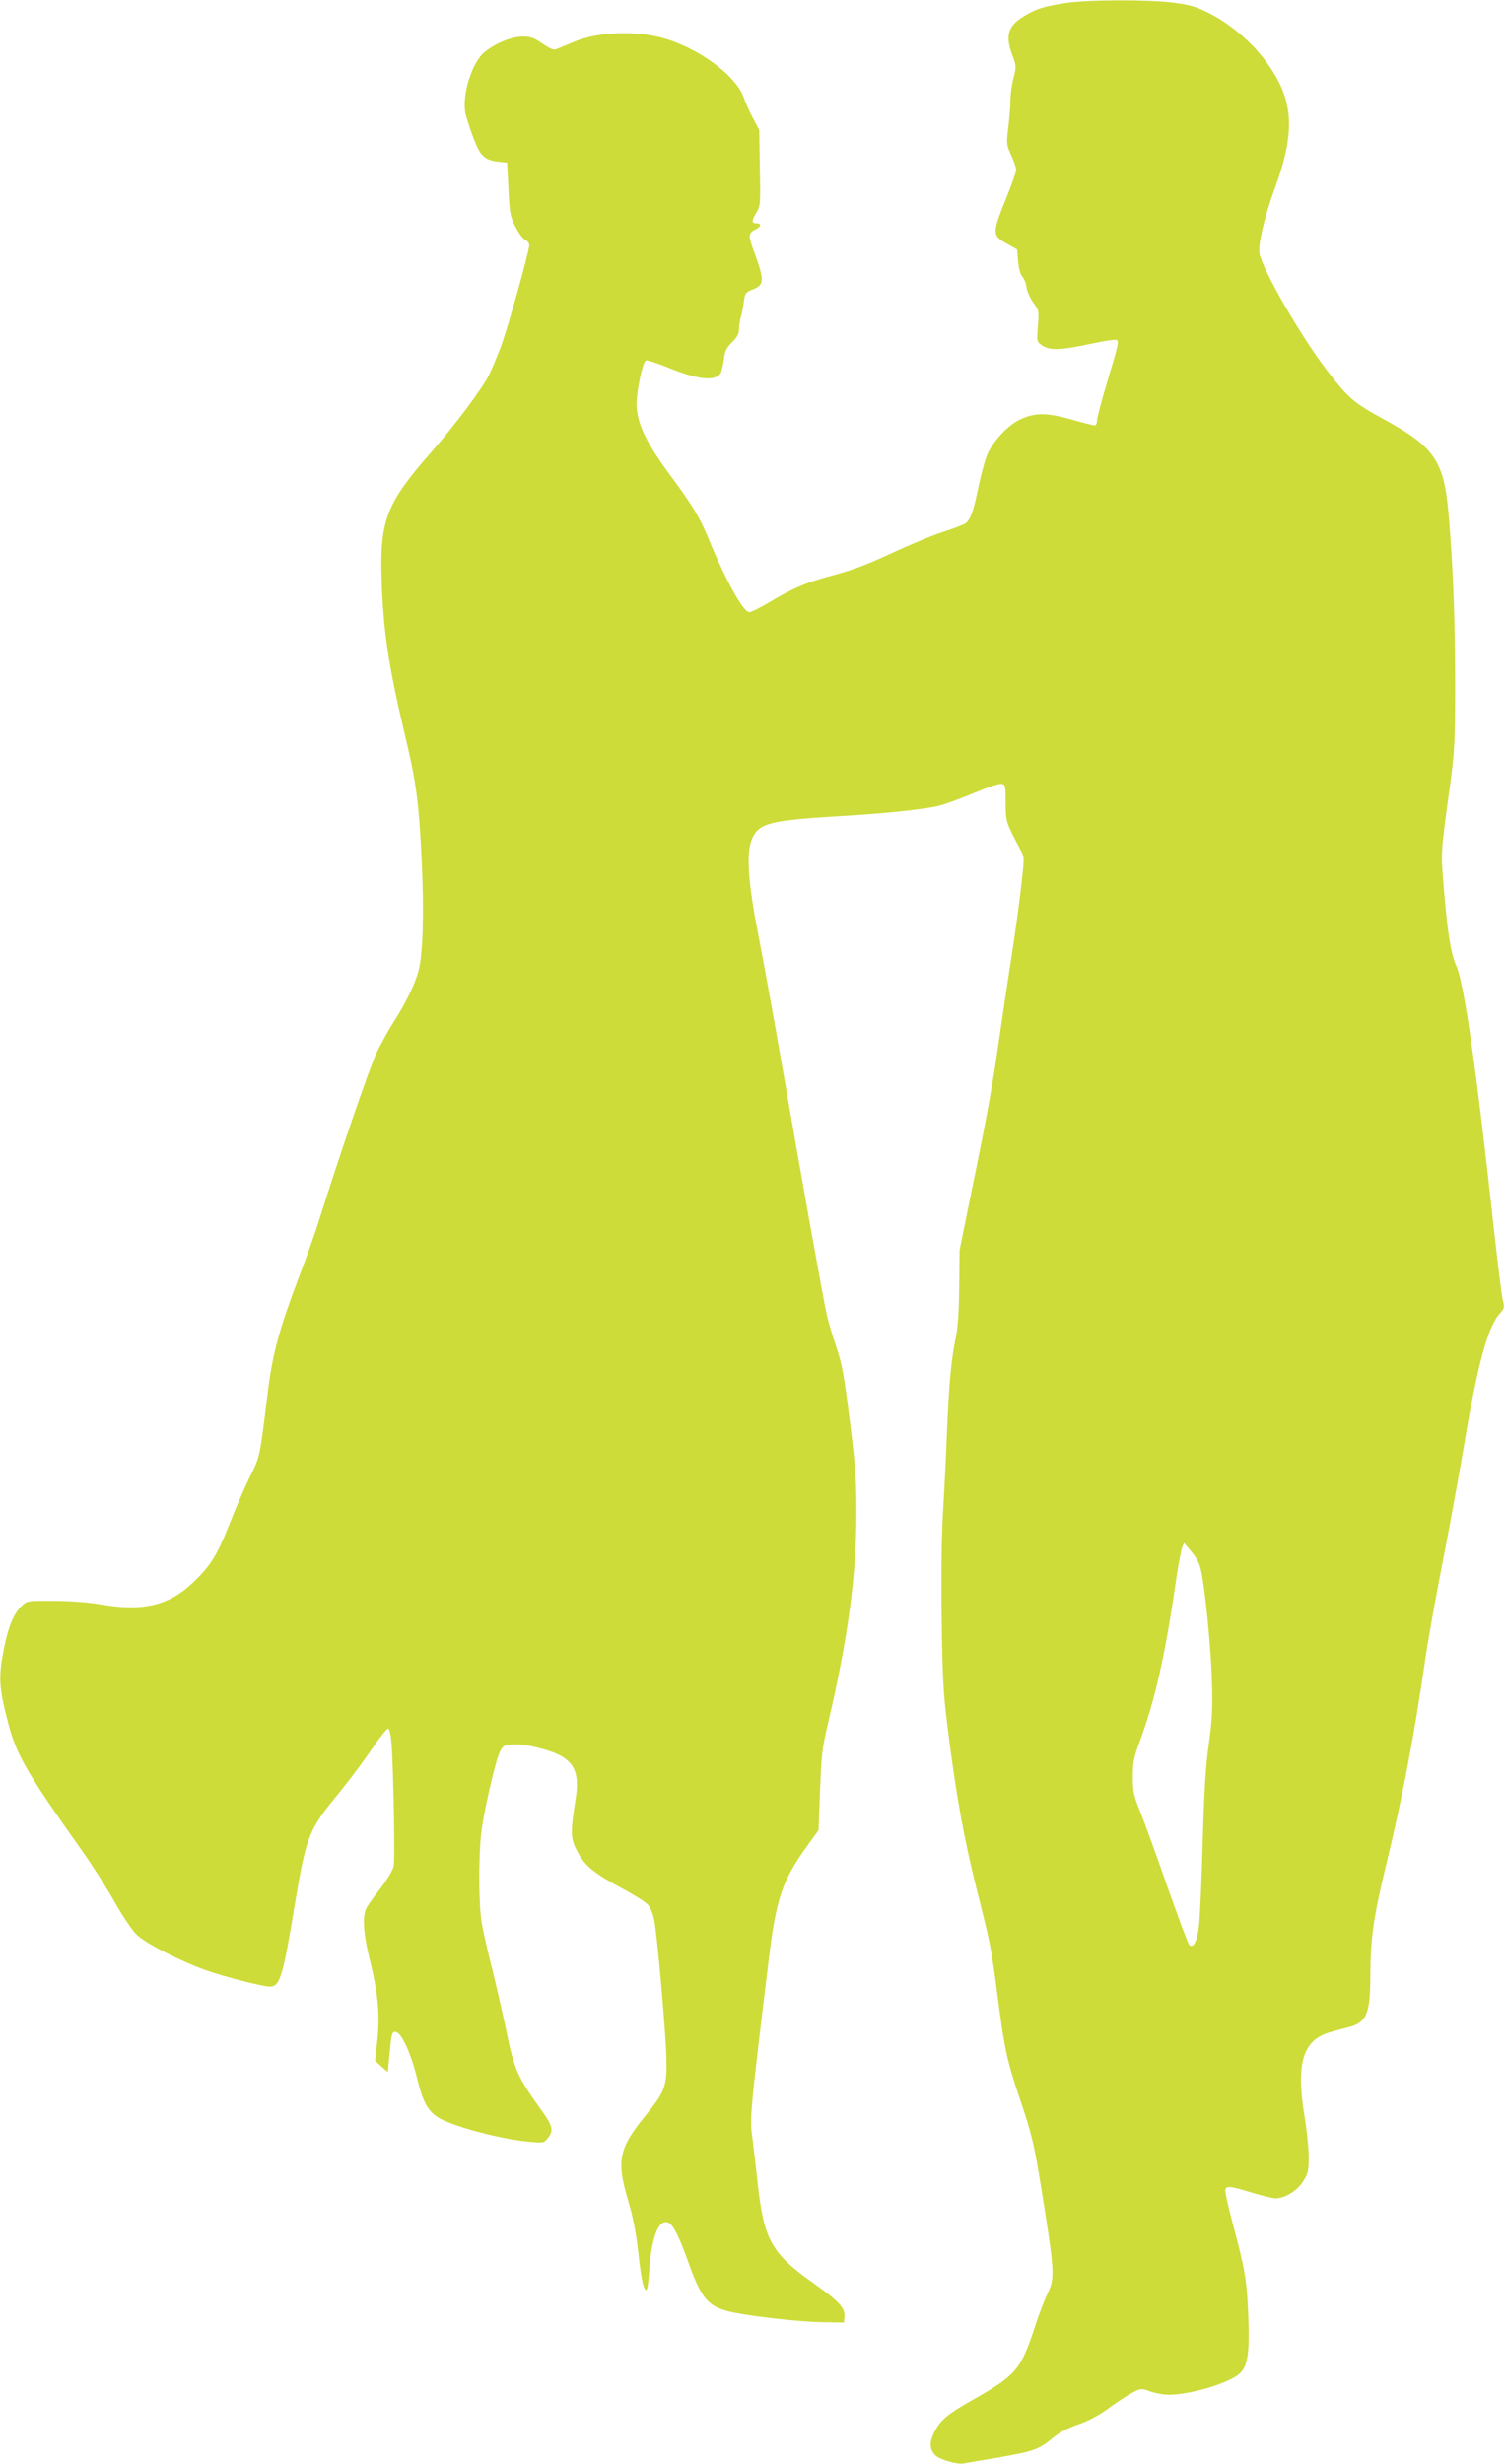 <?xml version="1.0" standalone="no"?>
<!DOCTYPE svg PUBLIC "-//W3C//DTD SVG 20010904//EN"
 "http://www.w3.org/TR/2001/REC-SVG-20010904/DTD/svg10.dtd">
<svg version="1.0" xmlns="http://www.w3.org/2000/svg"
 width="782pt" height="1280pt" viewBox="0 0 782 1280"
 preserveAspectRatio="xMidYMid meet">
<g transform="translate(0,1280) scale(0.1,-0.1)"
fill="#cddc39" stroke="none">
<path d="M5535 12784 c-108 -17 -146 -28 -202 -61 -96 -54 -113 -105 -72 -212
20 -53 20 -58 5 -118 -9 -34 -16 -86 -16 -115 0 -29 -5 -92 -11 -140 -10 -85
-10 -90 15 -144 14 -31 26 -65 26 -76 0 -11 -25 -82 -56 -158 -69 -171 -68
-184 6 -225 l55 -31 5 -61 c3 -38 12 -68 22 -80 10 -11 20 -36 22 -57 3 -20
19 -56 35 -78 29 -39 30 -43 24 -122 -6 -82 -6 -82 23 -101 39 -26 93 -25 247
8 71 15 133 25 138 21 14 -8 12 -19 -46 -211 -30 -100 -55 -194 -55 -208 0
-14 -5 -25 -12 -25 -7 0 -62 14 -122 31 -130 37 -193 36 -273 -4 -57 -29 -124
-100 -158 -167 -13 -25 -35 -104 -50 -175 -26 -128 -41 -171 -67 -193 -8 -6
-61 -27 -118 -45 -58 -19 -178 -69 -268 -111 -117 -55 -201 -87 -295 -112
-145 -38 -217 -69 -342 -144 -46 -27 -91 -50 -102 -50 -31 0 -123 166 -217
395 -43 102 -78 160 -197 321 -119 161 -168 262 -171 357 -3 65 31 227 48 234
7 3 57 -13 111 -35 155 -63 242 -74 275 -35 6 8 15 40 19 71 5 48 12 63 43 94
27 27 36 44 36 69 0 18 4 46 10 63 5 17 12 53 15 79 6 44 9 49 46 63 63 26 63
45 0 216 -23 64 -21 80 15 96 29 14 32 32 4 32 -26 0 -25 14 1 57 20 32 21 44
17 231 l-3 197 -32 60 c-18 33 -39 81 -48 107 -40 117 -242 264 -430 313 -143
37 -332 28 -449 -21 -33 -14 -73 -30 -87 -36 -22 -10 -32 -6 -80 25 -44 31
-63 37 -104 37 -54 0 -135 -32 -193 -77 -69 -52 -124 -228 -103 -324 6 -25 24
-82 42 -128 35 -92 56 -112 128 -121 l46 -5 7 -137 c6 -125 9 -143 36 -195 16
-32 38 -62 50 -68 12 -5 22 -18 22 -28 0 -33 -111 -429 -147 -527 -20 -52 -48
-121 -64 -152 -36 -70 -177 -259 -295 -393 -238 -271 -271 -357 -261 -670 9
-263 35 -440 118 -790 62 -259 75 -355 90 -660 13 -269 7 -491 -16 -577 -17
-68 -68 -171 -132 -271 -26 -40 -65 -112 -89 -162 -36 -78 -194 -539 -298
-870 -18 -60 -66 -193 -105 -295 -100 -265 -136 -396 -160 -596 -42 -341 -39
-327 -93 -437 -28 -56 -74 -164 -104 -240 -63 -161 -99 -220 -188 -305 -128
-123 -262 -155 -486 -116 -65 11 -157 18 -242 18 -132 1 -137 0 -163 -24 -43
-40 -71 -107 -94 -221 -30 -152 -27 -202 21 -388 42 -165 101 -266 378 -656
55 -77 132 -198 172 -269 40 -72 92 -149 115 -173 45 -46 224 -138 363 -188
93 -33 296 -85 332 -85 53 0 68 50 133 445 57 339 71 374 229 564 47 58 121
156 163 218 42 62 82 113 89 113 7 0 14 -27 18 -72 10 -122 19 -602 12 -640
-4 -22 -31 -67 -67 -115 -34 -43 -67 -90 -75 -105 -22 -42 -16 -133 16 -263
44 -174 55 -289 41 -422 l-12 -108 33 -30 33 -29 10 104 c9 95 12 105 30 105
29 0 80 -109 111 -237 30 -122 54 -169 105 -204 66 -46 333 -118 482 -130 72
-7 74 -6 96 22 28 36 22 61 -30 134 -133 186 -146 214 -190 429 -17 80 -48
218 -70 306 -23 88 -47 196 -55 240 -17 94 -18 336 -4 469 13 113 73 374 97
425 17 33 22 36 67 39 27 2 81 -4 120 -14 188 -45 233 -103 207 -269 -28 -180
-27 -206 10 -275 39 -74 87 -112 239 -194 58 -31 115 -67 127 -81 12 -13 26
-48 32 -77 17 -87 63 -615 64 -733 2 -135 -9 -162 -113 -290 -135 -167 -148
-230 -85 -440 24 -81 40 -164 51 -260 15 -142 29 -209 43 -200 5 2 11 44 14
93 13 185 49 276 100 256 24 -9 56 -72 103 -204 67 -187 100 -227 206 -256 84
-22 351 -54 483 -57 l120 -2 3 31 c4 43 -29 80 -152 167 -231 163 -267 228
-301 542 -8 77 -20 174 -25 215 -15 107 -14 123 85 935 38 312 70 406 197 583
l61 84 8 207 c7 185 11 222 43 356 102 434 146 761 146 1085 0 174 -5 247 -35
484 -30 236 -40 294 -70 380 -19 55 -41 130 -49 166 -17 73 -129 699 -236
1315 -39 226 -92 514 -116 640 -58 290 -68 445 -36 518 36 81 91 95 452 117
243 14 452 36 522 55 31 8 111 37 178 65 66 28 131 50 143 48 21 -3 22 -8 22
-98 1 -100 1 -101 80 -249 18 -34 18 -41 1 -185 -9 -83 -32 -250 -51 -371 -19
-121 -46 -301 -60 -400 -36 -256 -67 -424 -143 -795 l-66 -325 -2 -190 c-1
-125 -7 -214 -17 -260 -24 -111 -36 -241 -47 -505 -5 -135 -15 -324 -21 -420
-6 -103 -9 -323 -6 -535 4 -310 8 -389 31 -570 43 -347 85 -577 151 -840 73
-289 76 -305 110 -565 34 -263 46 -320 115 -525 67 -200 75 -235 130 -584 48
-305 50 -353 14 -423 -14 -29 -44 -105 -65 -170 -76 -232 -97 -256 -339 -393
-118 -67 -154 -98 -184 -157 -27 -54 -27 -88 1 -120 20 -23 116 -52 150 -45
15 3 84 15 152 26 216 37 236 44 316 110 32 26 77 50 126 66 51 17 104 45 157
83 43 32 100 69 125 82 45 24 46 24 94 7 26 -9 69 -17 95 -17 112 0 308 58
367 108 44 38 55 106 47 304 -7 180 -17 239 -79 471 -25 93 -43 175 -40 183 7
20 25 18 137 -16 55 -17 111 -30 124 -30 48 0 113 40 143 88 26 41 29 55 29
126 0 45 -9 135 -20 201 -48 291 -12 410 138 450 31 9 73 20 93 25 89 24 109
71 109 257 1 203 16 310 79 571 89 367 148 677 206 1077 14 99 55 326 90 505
35 179 82 435 105 570 77 465 130 659 196 730 20 22 22 30 14 60 -6 19 -26
181 -46 360 -92 844 -156 1289 -196 1380 -29 66 -45 161 -64 385 -18 216 -20
186 31 560 23 172 26 221 26 522 0 322 -10 590 -32 858 -24 301 -69 370 -344
520 -155 85 -180 107 -297 260 -134 177 -328 514 -344 599 -8 45 26 188 76
326 117 316 104 480 -53 685 -71 93 -183 186 -283 236 -67 34 -101 44 -185 55
-133 17 -445 16 -564 -2z m705 -8139 c22 -100 51 -394 57 -570 4 -151 2 -205
-16 -335 -17 -117 -24 -243 -32 -510 -5 -195 -14 -391 -19 -435 -10 -81 -30
-119 -51 -98 -6 6 -57 143 -114 304 -56 162 -120 337 -141 389 -34 84 -38 105
-38 180 0 72 5 99 33 175 84 225 136 457 196 875 10 63 22 126 27 140 l10 25
38 -45 c26 -30 43 -62 50 -95z"/>
</g>
</svg>
